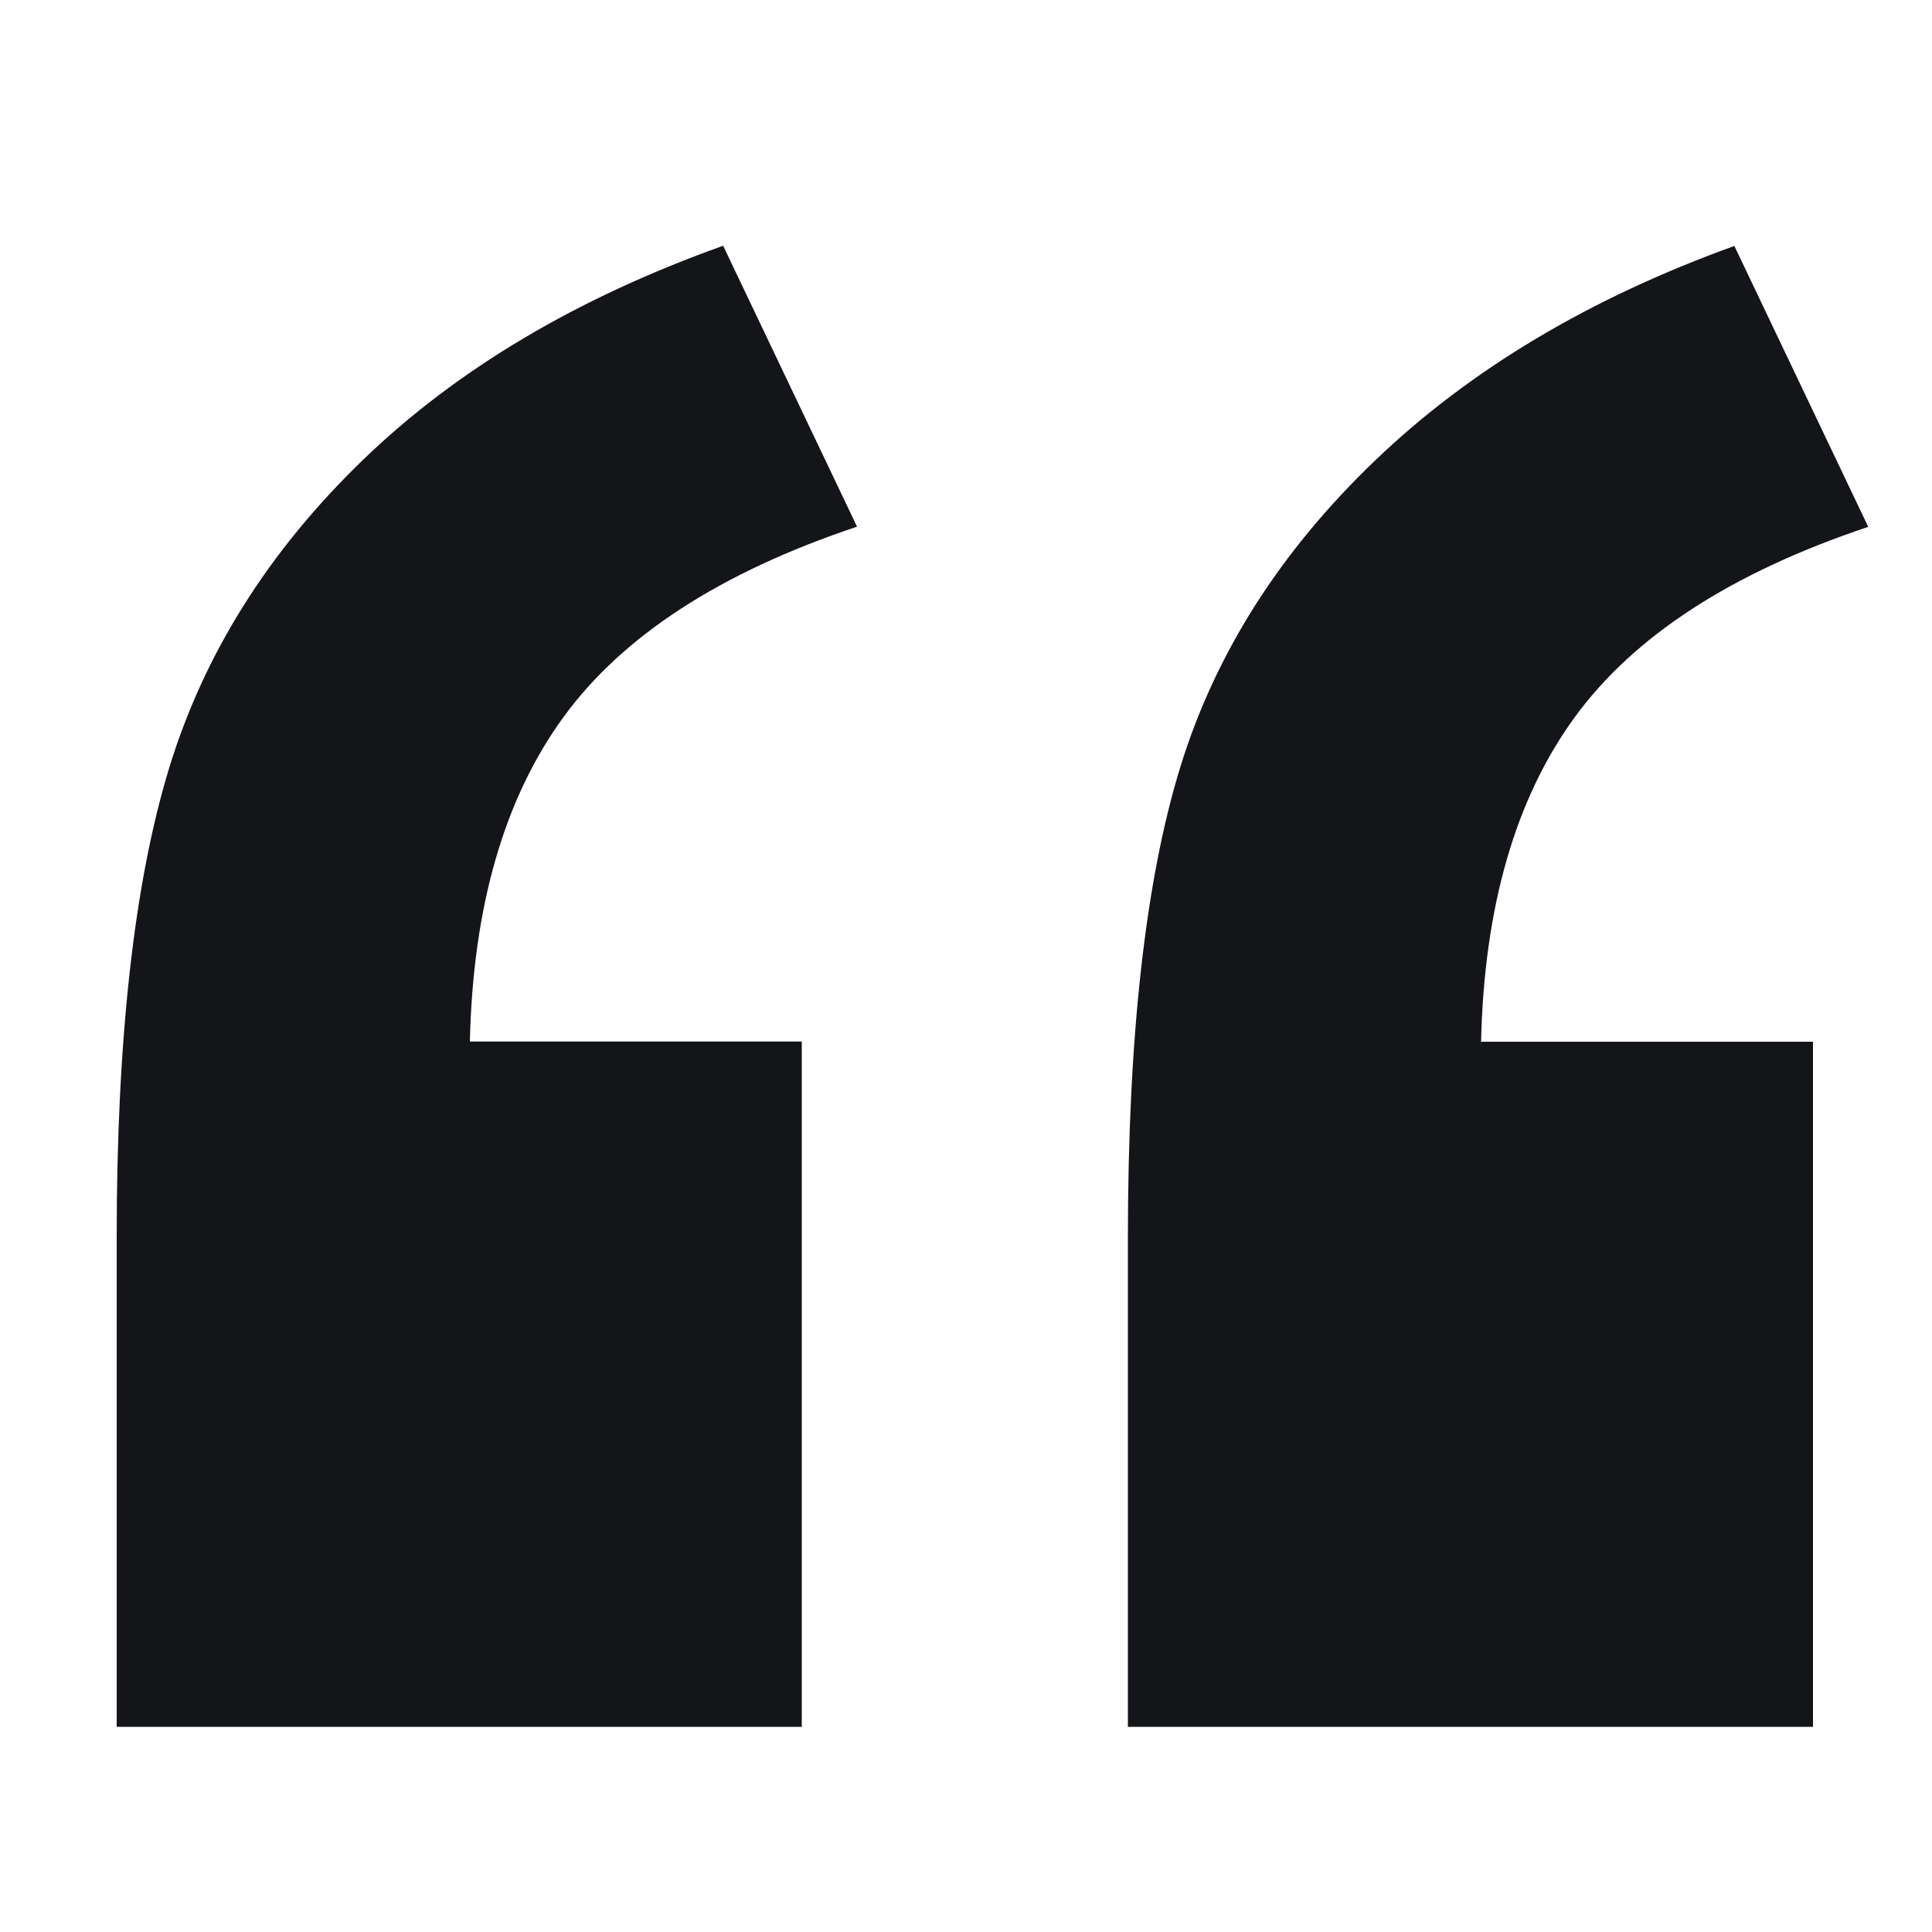 <svg xmlns="http://www.w3.org/2000/svg" fill="none" viewBox="0 0 1000 1000">
<style type="text/css">
	.st0{fill:#131518;}
	@media (prefers-color-scheme:dark){:root{filter:invert(100%)}}
</style>
<path class="st0" d="M415,893.8H60.4V640.4c0-102.5,9-183.4,27.1-242.7s51.5-112.4,100.2-159.5s111-84,186.6-111l69.3,145.4
		c-70.6,23.6-121.2,56.4-151.9,98.5c-30.7,42.1-46.9,98.1-48.5,168H415V893.8z"/>
	<path class="st0" d="M938.4,893.8H583.8V640.4c0-103.4,9-184.5,27.1-243.3c18.1-58.8,51.7-111.7,100.9-158.8c49.1-47.1,111.1-84,185.9-111
		L967,272.7c-70.6,23.6-121.2,56.4-151.9,98.5c-30.7,42.1-46.9,98.1-48.5,168h171.8V893.8z"/>
</svg>
